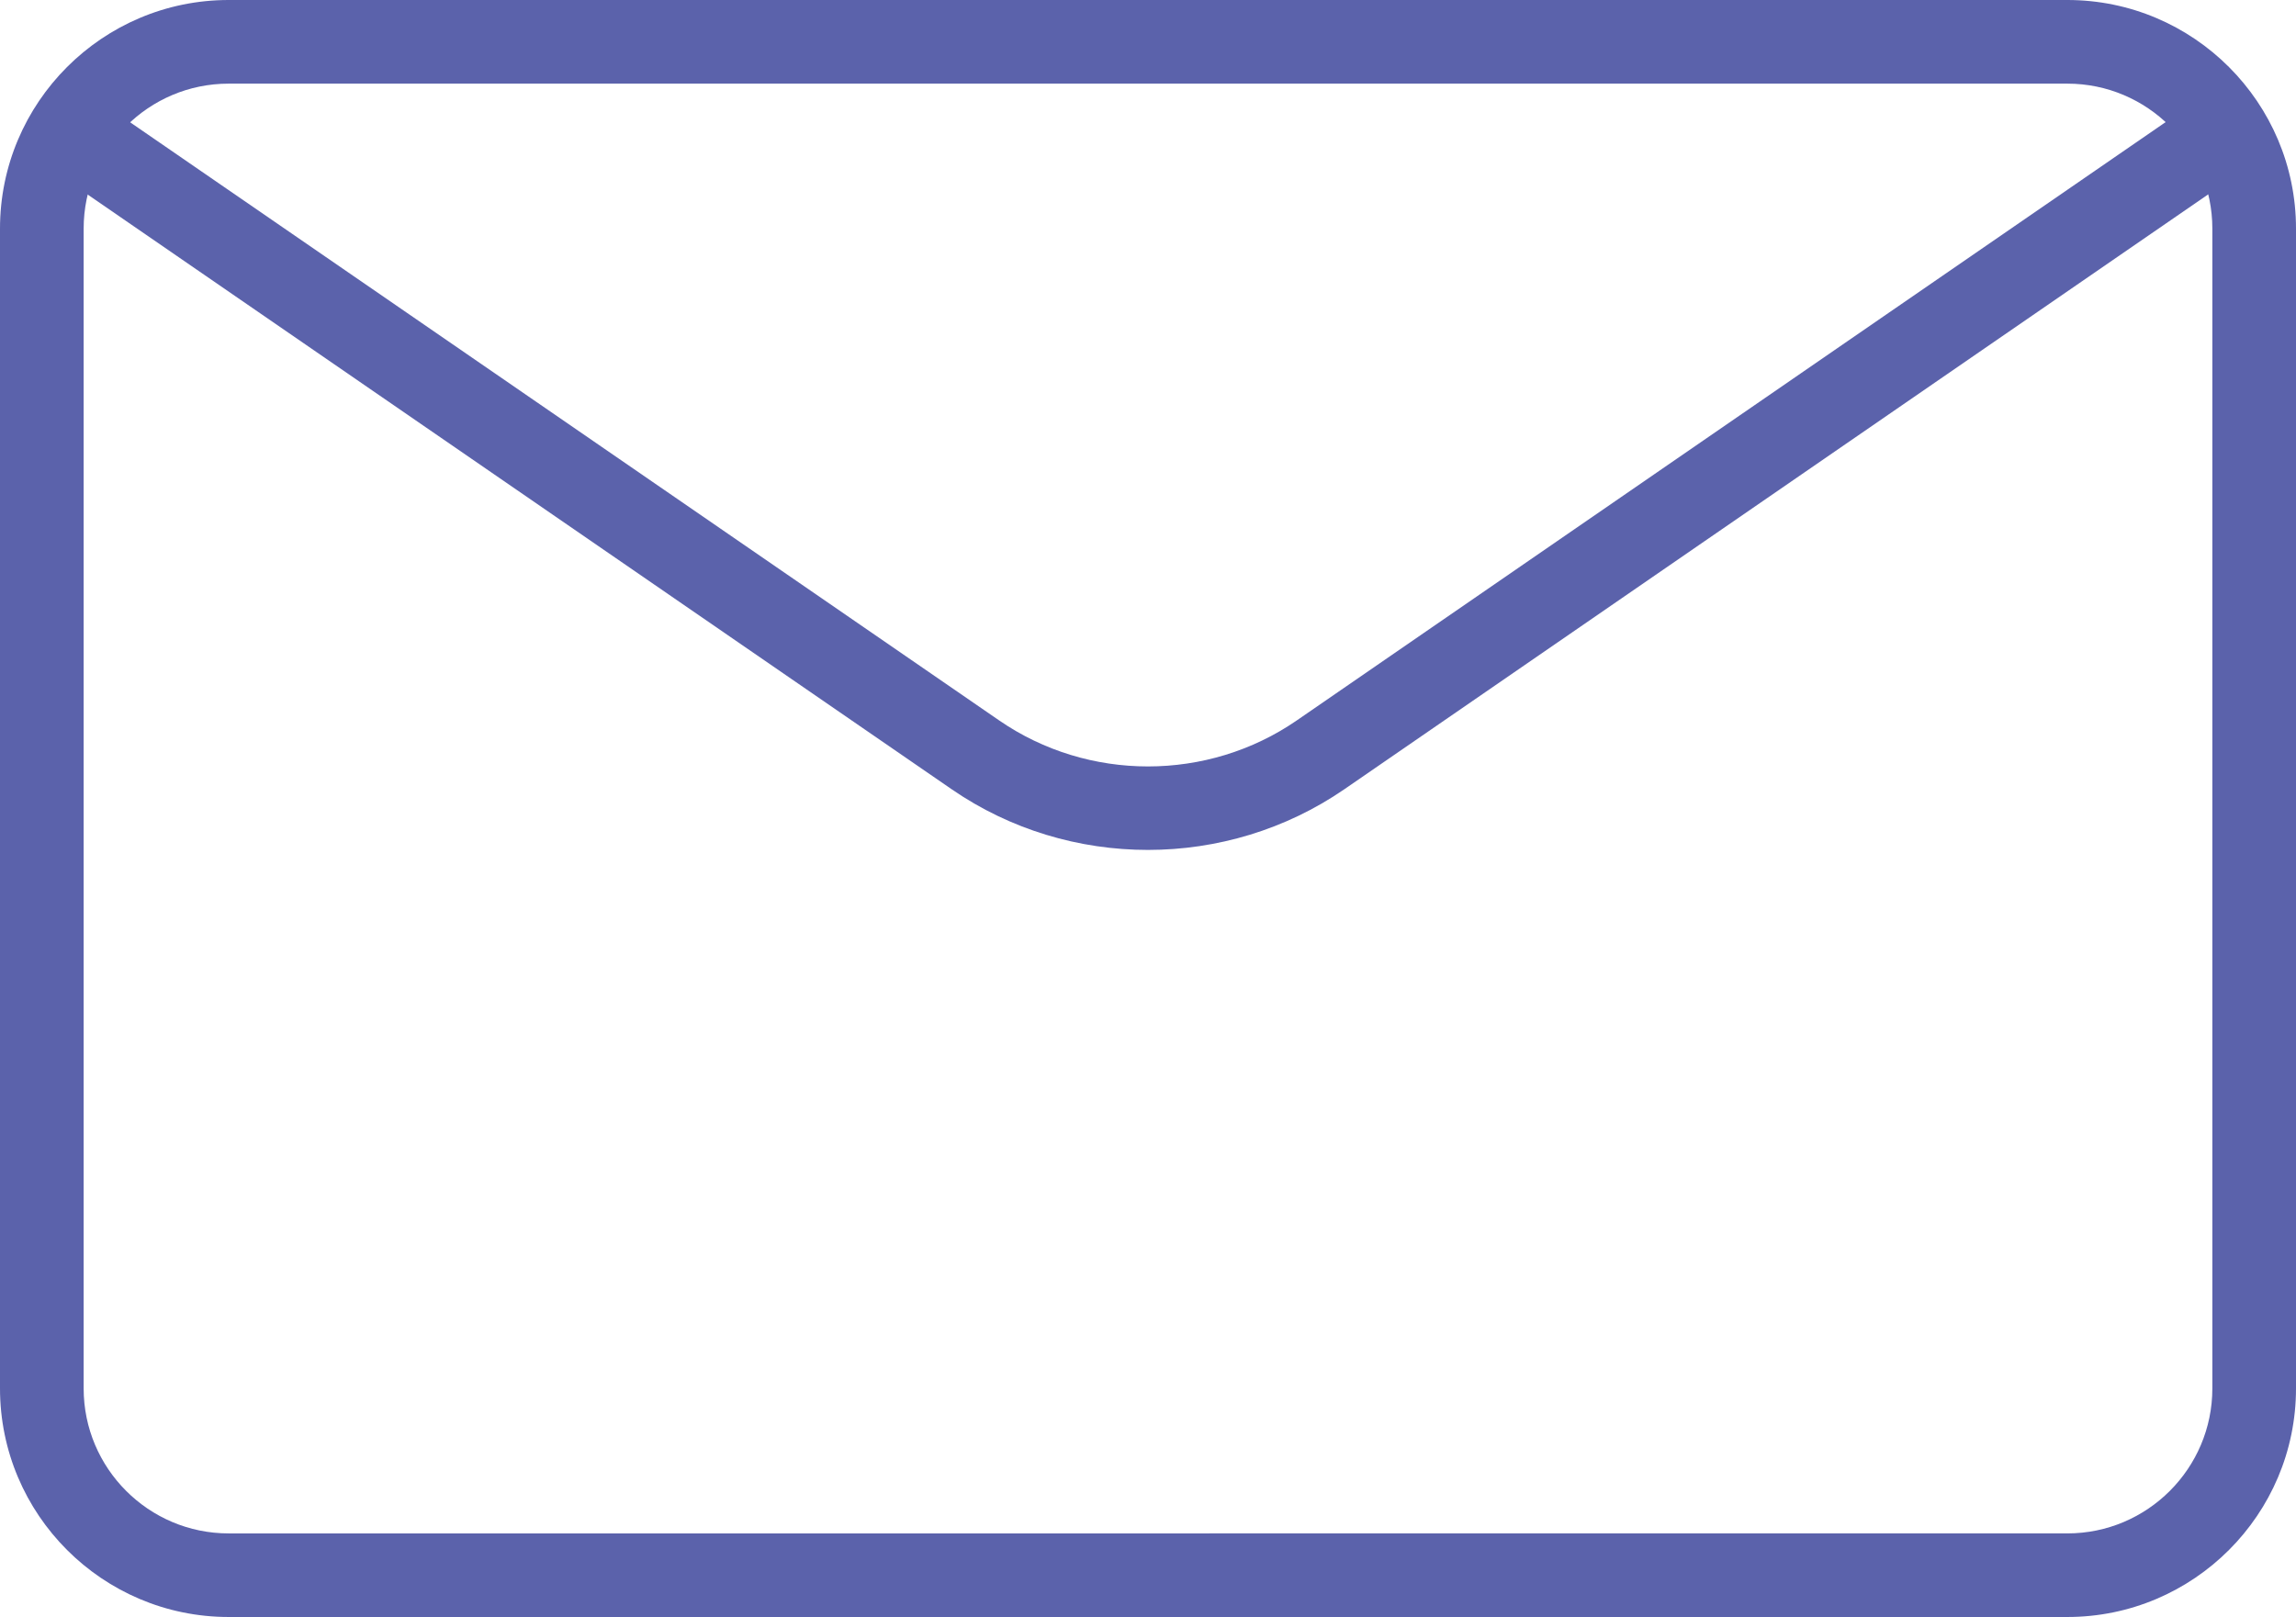 <?xml version="1.0" encoding="utf-8"?>
<!-- Generator: Adobe Illustrator 25.0.0, SVG Export Plug-In . SVG Version: 6.00 Build 0)  -->
<svg version="1.1" id="图层_1" xmlns="http://www.w3.org/2000/svg" xmlns:xlink="http://www.w3.org/1999/xlink" x="0px" y="0px"
	 viewBox="0 0 41.17 29" style="enable-background:new 0 0 41.17 29;" xml:space="preserve">
<g>
	<g>
		<path style="fill:#5B62AB;" d="M37.07,29H4.1c-2.261,0-4.1-1.839-4.1-4.1V4.1C0,1.839,1.839,0,4.1,0H37.07
			c2.261,0,4.1,1.839,4.1,4.1v20.801C41.17,27.162,39.331,29,37.07,29z M4.1,1.5c-1.434,0-2.6,1.166-2.6,2.6v20.801
			c0,1.434,1.166,2.6,2.6,2.6H37.07c1.434,0,2.6-1.166,2.6-2.6V4.1c0-1.434-1.166-2.6-2.6-2.6H4.1z"/>
	</g>
	<g>
		<path style="fill:#5B62AB;" d="M20.584,15.243c-1.232,0-2.465-0.362-3.518-1.087L1.438,3.397C1.097,3.163,1.011,2.696,1.245,2.354
			c0.234-0.34,0.701-0.428,1.043-0.192l15.629,10.759c1.597,1.1,3.74,1.099,5.335,0L38.873,2.162
			c0.341-0.235,0.809-0.149,1.044,0.192c0.234,0.341,0.148,0.808-0.192,1.043L24.104,14.156
			C23.051,14.88,21.817,15.243,20.584,15.243z"/>
	</g>
</g>
</svg>

